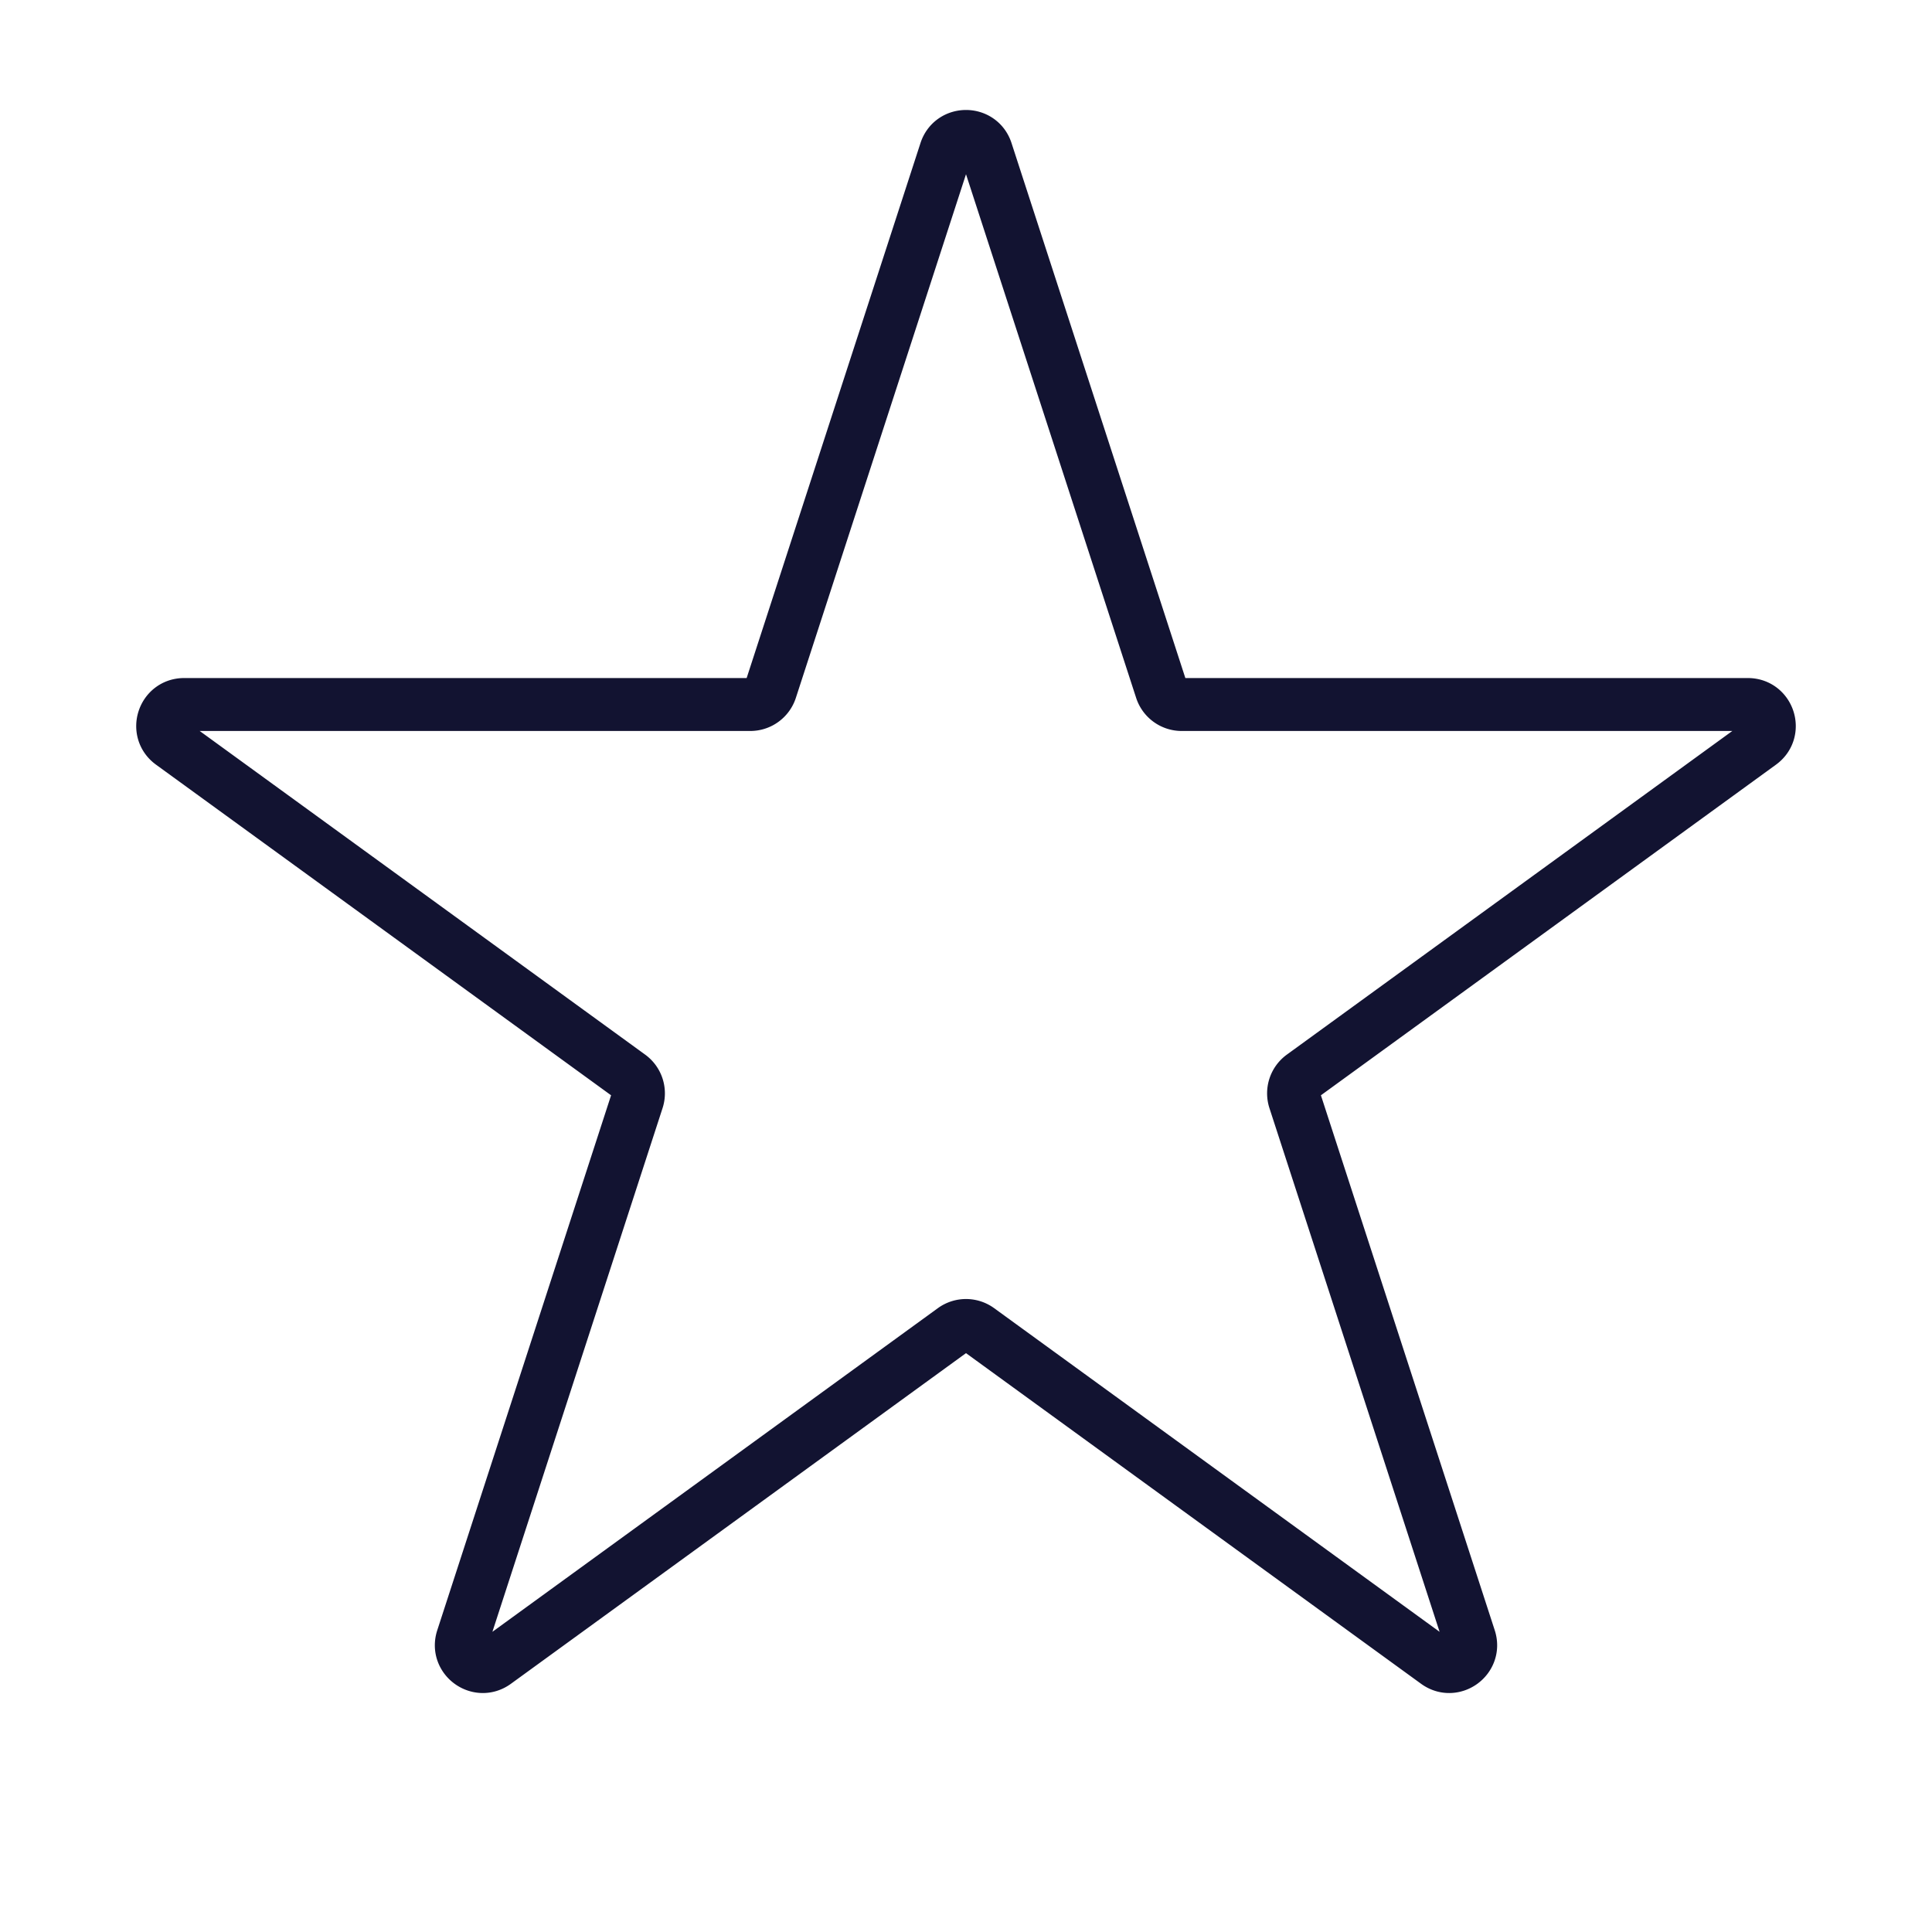 <svg xmlns="http://www.w3.org/2000/svg" width="430" height="430" viewbox="0 0 430 430"><g clip-path="url(#b)" id="gid1"><g clip-path="url(#f)" style="display:block" id="gid2"><path fill="none" stroke="#121331" stroke-linecap="round" stroke-linejoin="round" stroke-width="3.1" d="m1.192-43.554 10.248 31.54c.168.516.649.866 1.192.866h33.163c1.214 0 1.719 1.554.737 2.268L33.292.74l-13.59 9.873a1.253 1.253 0 0 0-.455 1.401l3.872 11.915 6.376 19.625c.375 1.155-.947 2.115-1.929 1.401l-12.537-9.108L.737 25.462a1.255 1.255 0 0 0-1.474 0l-12.77 9.279-14.059 10.214c-.982.714-2.304-.246-1.929-1.401l5.831-17.945 4.417-13.595a1.253 1.253 0 0 0-.455-1.401L-33.597.518-46.532-8.88c-.982-.714-.477-2.268.737-2.268h33.163c.543 0 1.024-.35 1.192-.866l10.248-31.54c.375-1.155 2.009-1.155 2.384 0z" class="primary" style="display:block" transform="matrix(3.8 0 0 3.8 215 199.163)" id="pid1"/></g></g></svg>